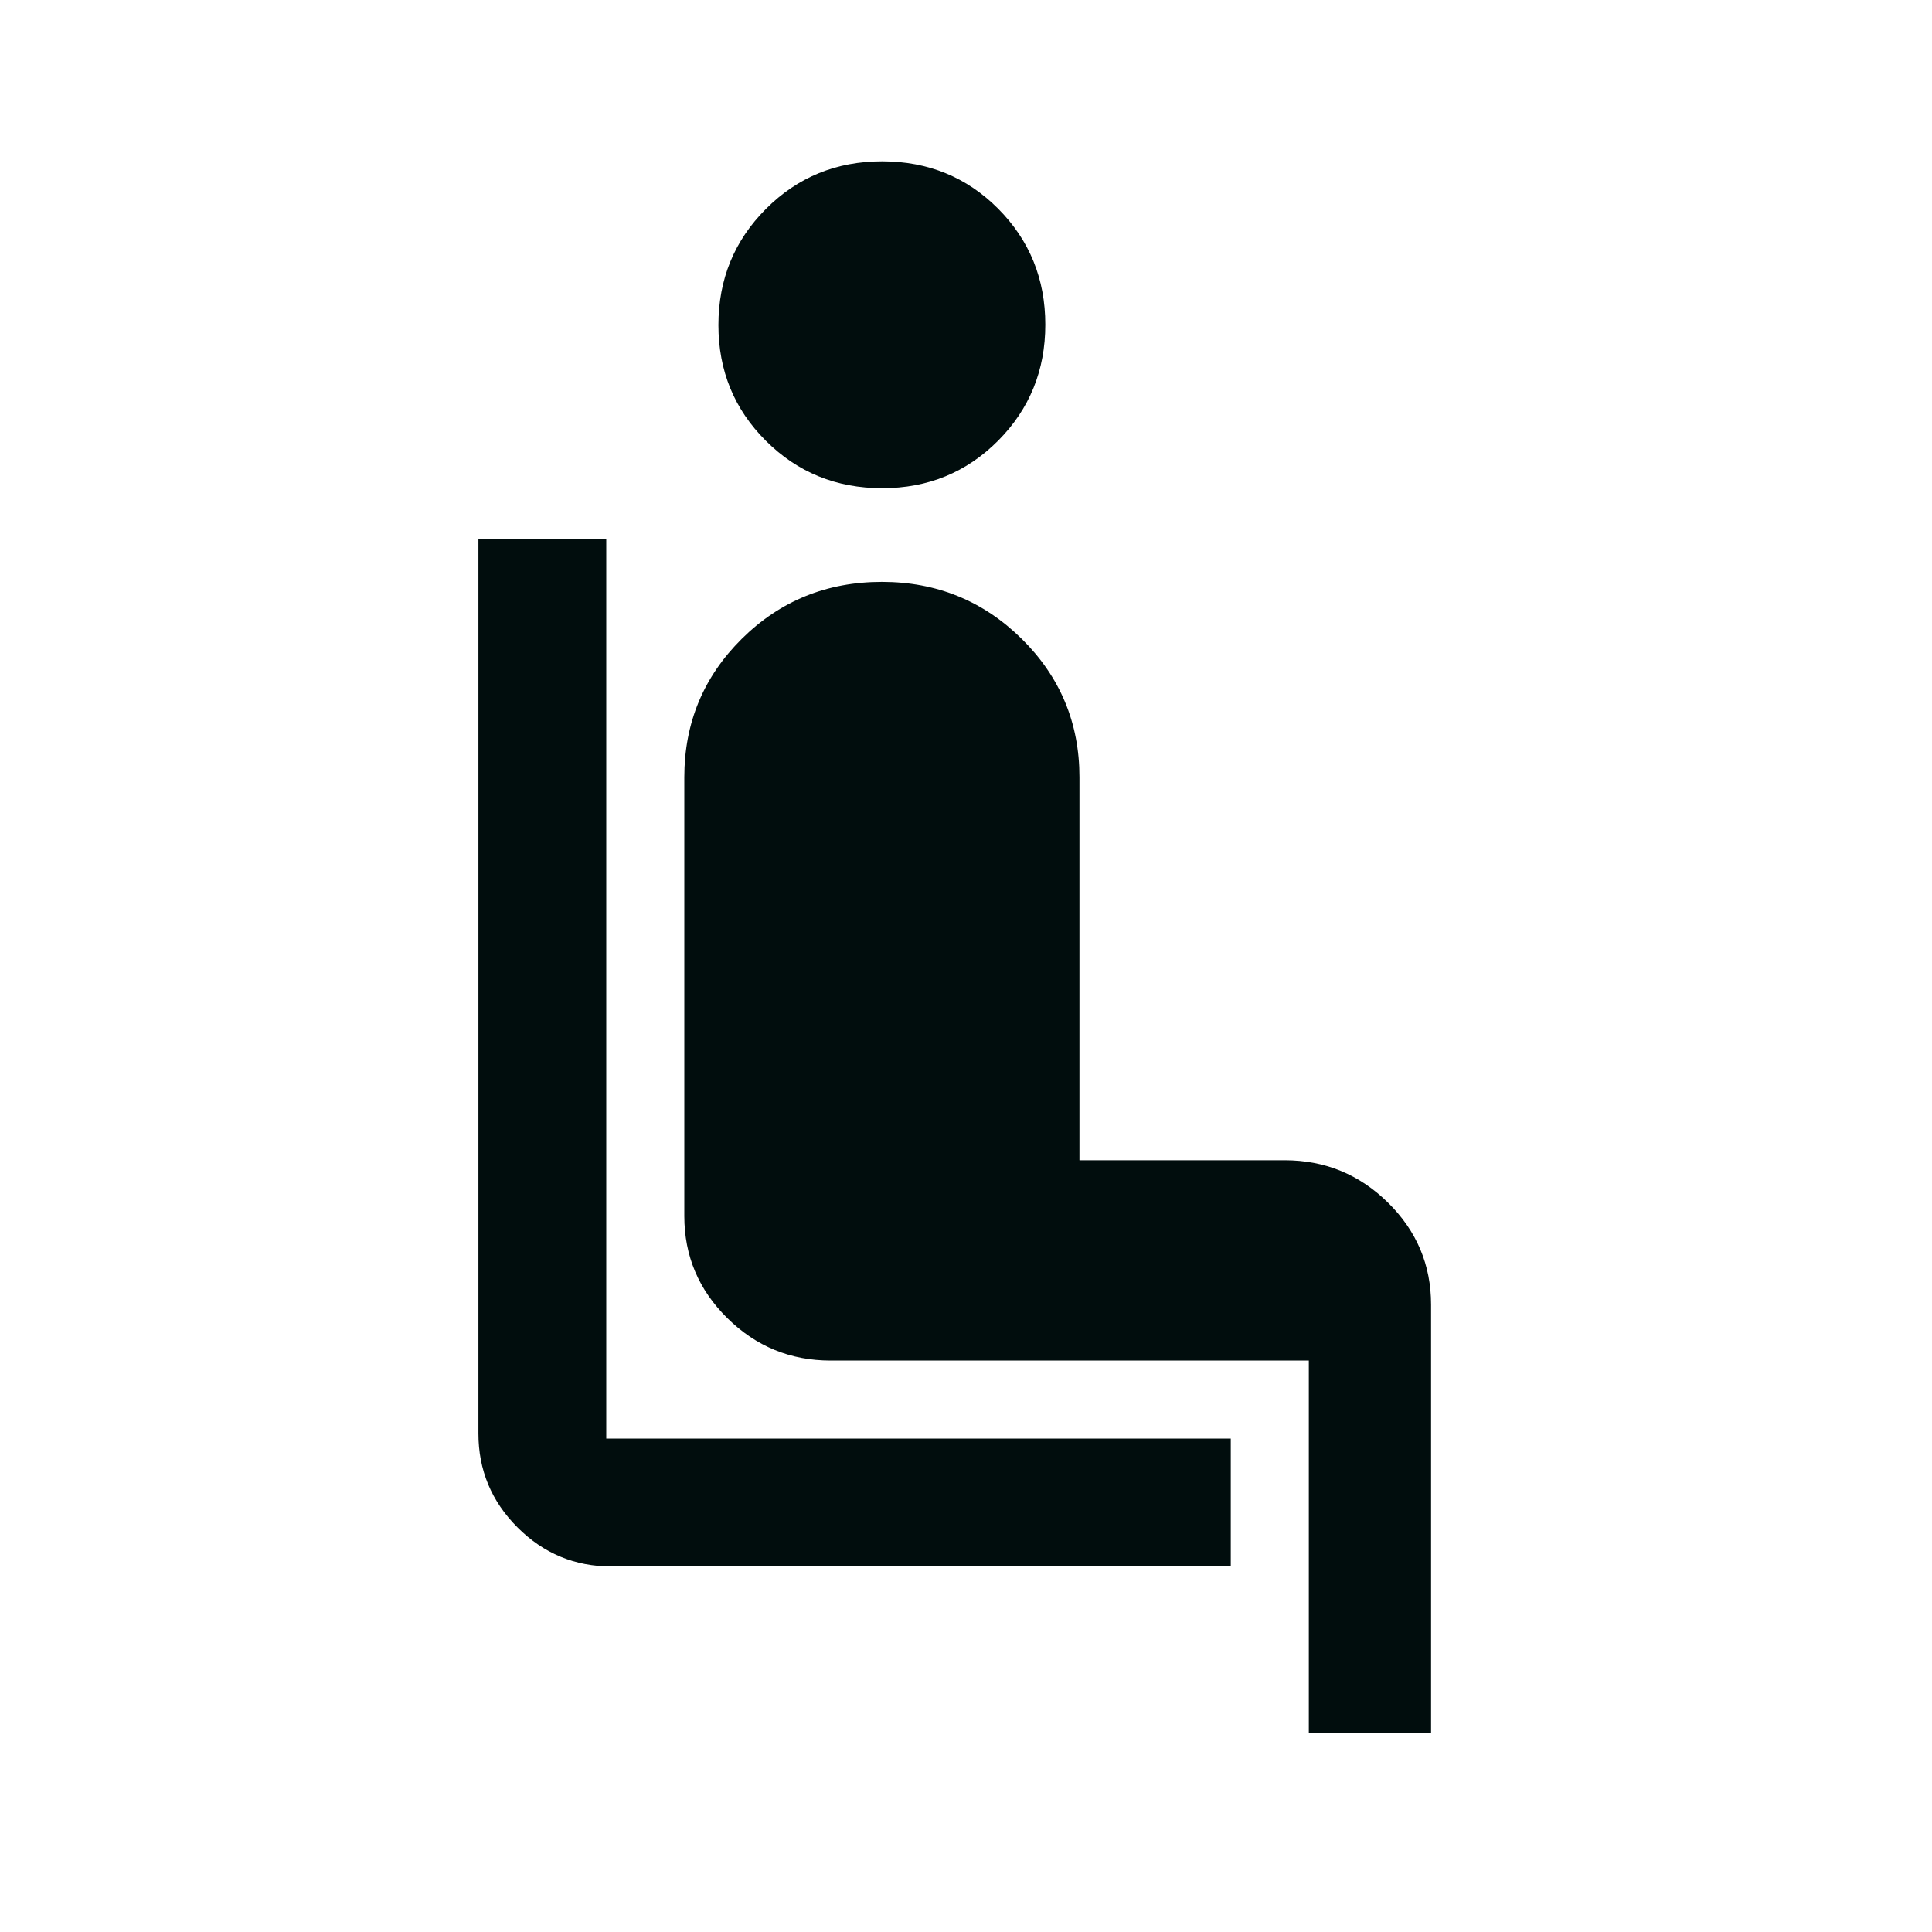 <svg width="40" height="40" viewBox="0 0 40 40" fill="none" xmlns="http://www.w3.org/2000/svg">
<path d="M25.482 32.432H12.658C11.901 32.432 11.253 32.163 10.714 31.623C10.175 31.084 9.905 30.436 9.905 29.679V11.158H12.552V29.785H25.482V32.432ZM18.264 10.108C17.315 10.108 16.513 9.781 15.857 9.127C15.202 8.474 14.874 7.676 14.874 6.731C14.874 5.784 15.202 4.982 15.858 4.325C16.514 3.668 17.316 3.34 18.263 3.34C19.214 3.34 20.014 3.667 20.666 4.321C21.317 4.976 21.642 5.776 21.642 6.722C21.642 7.668 21.316 8.469 20.665 9.124C20.012 9.78 19.212 10.108 18.264 10.108ZM27.098 35.887V28.169H17.198C16.365 28.169 15.652 27.876 15.059 27.291C14.465 26.705 14.168 26.001 14.168 25.179V16.092C14.168 14.969 14.564 14.014 15.357 13.227C16.15 12.441 17.117 12.047 18.259 12.047C19.392 12.047 20.357 12.441 21.154 13.227C21.95 14.014 22.349 14.969 22.349 16.092V24.022H26.599C27.432 24.022 28.145 24.315 28.739 24.901C29.332 25.486 29.629 26.19 29.629 27.012V35.887H27.098Z" fill="#010D0D"/>
</svg>
